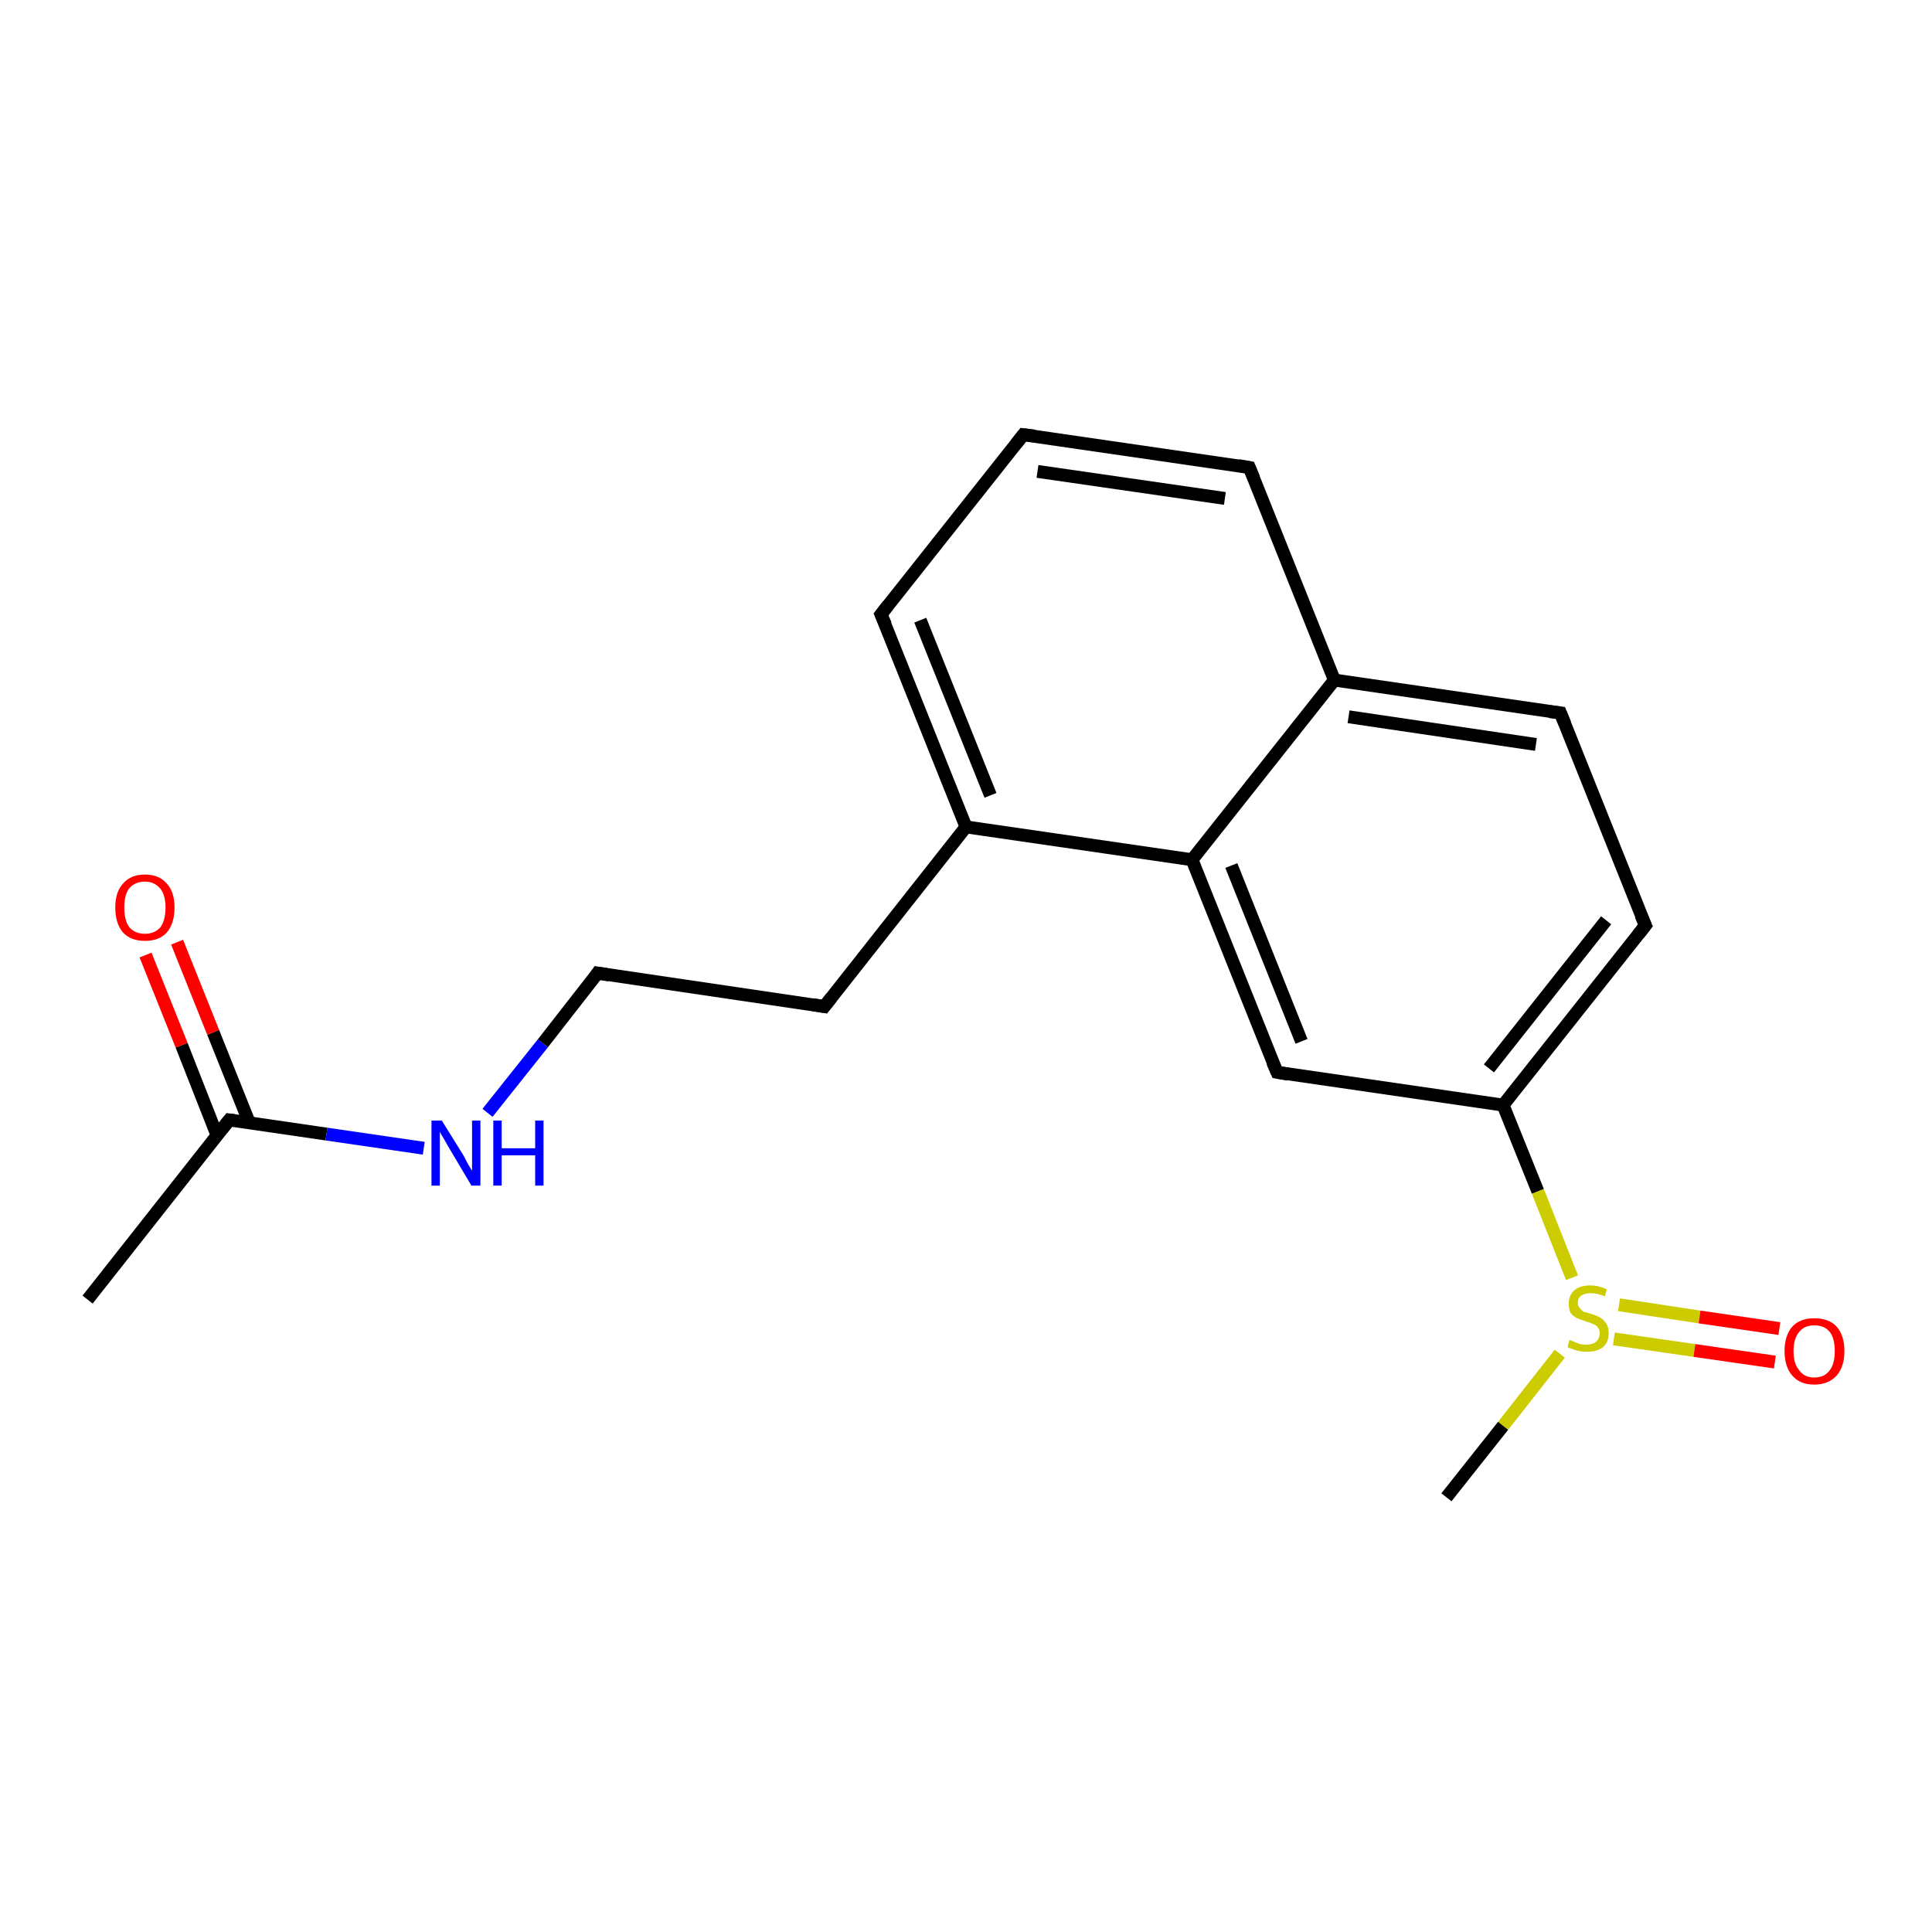 <?xml version='1.0' encoding='iso-8859-1'?>
<svg version='1.1' baseProfile='full'
              xmlns='http://www.w3.org/2000/svg'
                      xmlns:rdkit='http://www.rdkit.org/xml'
                      xmlns:xlink='http://www.w3.org/1999/xlink'
                  xml:space='preserve'
width='300px' height='300px' viewBox='0 0 300 300'>
<!-- END OF HEADER -->
<rect style='opacity:1.0;fill:#FFFFFF;stroke:none' width='300.0' height='300.0' x='0.0' y='0.0'> </rect>
<path class='bond-0 atom-0 atom-1' d='M 13.6,201.8 L 35.6,173.9' style='fill:none;fill-rule:evenodd;stroke:#000000;stroke-width:2.0px;stroke-linecap:butt;stroke-linejoin:miter;stroke-opacity:1' />
<path class='bond-1 atom-1 atom-2' d='M 38.7,174.3 L 33.1,160.3' style='fill:none;fill-rule:evenodd;stroke:#000000;stroke-width:2.0px;stroke-linecap:butt;stroke-linejoin:miter;stroke-opacity:1' />
<path class='bond-1 atom-1 atom-2' d='M 33.1,160.3 L 27.5,146.3' style='fill:none;fill-rule:evenodd;stroke:#FF0000;stroke-width:2.0px;stroke-linecap:butt;stroke-linejoin:miter;stroke-opacity:1' />
<path class='bond-1 atom-1 atom-2' d='M 33.7,176.3 L 28.2,162.3' style='fill:none;fill-rule:evenodd;stroke:#000000;stroke-width:2.0px;stroke-linecap:butt;stroke-linejoin:miter;stroke-opacity:1' />
<path class='bond-1 atom-1 atom-2' d='M 28.2,162.3 L 22.6,148.3' style='fill:none;fill-rule:evenodd;stroke:#FF0000;stroke-width:2.0px;stroke-linecap:butt;stroke-linejoin:miter;stroke-opacity:1' />
<path class='bond-2 atom-1 atom-3' d='M 35.6,173.9 L 50.7,176.1' style='fill:none;fill-rule:evenodd;stroke:#000000;stroke-width:2.0px;stroke-linecap:butt;stroke-linejoin:miter;stroke-opacity:1' />
<path class='bond-2 atom-1 atom-3' d='M 50.7,176.1 L 65.8,178.3' style='fill:none;fill-rule:evenodd;stroke:#0000FF;stroke-width:2.0px;stroke-linecap:butt;stroke-linejoin:miter;stroke-opacity:1' />
<path class='bond-3 atom-3 atom-4' d='M 75.7,172.8 L 84.3,162.0' style='fill:none;fill-rule:evenodd;stroke:#0000FF;stroke-width:2.0px;stroke-linecap:butt;stroke-linejoin:miter;stroke-opacity:1' />
<path class='bond-3 atom-3 atom-4' d='M 84.3,162.0 L 92.8,151.1' style='fill:none;fill-rule:evenodd;stroke:#000000;stroke-width:2.0px;stroke-linecap:butt;stroke-linejoin:miter;stroke-opacity:1' />
<path class='bond-4 atom-4 atom-5' d='M 92.8,151.1 L 128.0,156.3' style='fill:none;fill-rule:evenodd;stroke:#000000;stroke-width:2.0px;stroke-linecap:butt;stroke-linejoin:miter;stroke-opacity:1' />
<path class='bond-5 atom-5 atom-6' d='M 128.0,156.3 L 150.0,128.4' style='fill:none;fill-rule:evenodd;stroke:#000000;stroke-width:2.0px;stroke-linecap:butt;stroke-linejoin:miter;stroke-opacity:1' />
<path class='bond-6 atom-6 atom-7' d='M 150.0,128.4 L 136.8,95.4' style='fill:none;fill-rule:evenodd;stroke:#000000;stroke-width:2.0px;stroke-linecap:butt;stroke-linejoin:miter;stroke-opacity:1' />
<path class='bond-6 atom-6 atom-7' d='M 153.8,123.5 L 142.9,96.3' style='fill:none;fill-rule:evenodd;stroke:#000000;stroke-width:2.0px;stroke-linecap:butt;stroke-linejoin:miter;stroke-opacity:1' />
<path class='bond-7 atom-7 atom-8' d='M 136.8,95.4 L 158.9,67.5' style='fill:none;fill-rule:evenodd;stroke:#000000;stroke-width:2.0px;stroke-linecap:butt;stroke-linejoin:miter;stroke-opacity:1' />
<path class='bond-8 atom-8 atom-9' d='M 158.9,67.5 L 194.0,72.6' style='fill:none;fill-rule:evenodd;stroke:#000000;stroke-width:2.0px;stroke-linecap:butt;stroke-linejoin:miter;stroke-opacity:1' />
<path class='bond-8 atom-8 atom-9' d='M 161.1,73.2 L 190.2,77.4' style='fill:none;fill-rule:evenodd;stroke:#000000;stroke-width:2.0px;stroke-linecap:butt;stroke-linejoin:miter;stroke-opacity:1' />
<path class='bond-9 atom-9 atom-10' d='M 194.0,72.6 L 207.2,105.6' style='fill:none;fill-rule:evenodd;stroke:#000000;stroke-width:2.0px;stroke-linecap:butt;stroke-linejoin:miter;stroke-opacity:1' />
<path class='bond-10 atom-10 atom-11' d='M 207.2,105.6 L 242.3,110.7' style='fill:none;fill-rule:evenodd;stroke:#000000;stroke-width:2.0px;stroke-linecap:butt;stroke-linejoin:miter;stroke-opacity:1' />
<path class='bond-10 atom-10 atom-11' d='M 209.4,111.3 L 238.5,115.6' style='fill:none;fill-rule:evenodd;stroke:#000000;stroke-width:2.0px;stroke-linecap:butt;stroke-linejoin:miter;stroke-opacity:1' />
<path class='bond-11 atom-11 atom-12' d='M 242.3,110.7 L 255.5,143.7' style='fill:none;fill-rule:evenodd;stroke:#000000;stroke-width:2.0px;stroke-linecap:butt;stroke-linejoin:miter;stroke-opacity:1' />
<path class='bond-12 atom-12 atom-13' d='M 255.5,143.7 L 233.4,171.6' style='fill:none;fill-rule:evenodd;stroke:#000000;stroke-width:2.0px;stroke-linecap:butt;stroke-linejoin:miter;stroke-opacity:1' />
<path class='bond-12 atom-12 atom-13' d='M 249.4,142.9 L 231.2,165.9' style='fill:none;fill-rule:evenodd;stroke:#000000;stroke-width:2.0px;stroke-linecap:butt;stroke-linejoin:miter;stroke-opacity:1' />
<path class='bond-13 atom-13 atom-14' d='M 233.4,171.6 L 198.3,166.5' style='fill:none;fill-rule:evenodd;stroke:#000000;stroke-width:2.0px;stroke-linecap:butt;stroke-linejoin:miter;stroke-opacity:1' />
<path class='bond-14 atom-14 atom-15' d='M 198.3,166.5 L 185.1,133.5' style='fill:none;fill-rule:evenodd;stroke:#000000;stroke-width:2.0px;stroke-linecap:butt;stroke-linejoin:miter;stroke-opacity:1' />
<path class='bond-14 atom-14 atom-15' d='M 202.1,161.7 L 191.2,134.4' style='fill:none;fill-rule:evenodd;stroke:#000000;stroke-width:2.0px;stroke-linecap:butt;stroke-linejoin:miter;stroke-opacity:1' />
<path class='bond-15 atom-13 atom-16' d='M 233.4,171.6 L 238.8,185.0' style='fill:none;fill-rule:evenodd;stroke:#000000;stroke-width:2.0px;stroke-linecap:butt;stroke-linejoin:miter;stroke-opacity:1' />
<path class='bond-15 atom-13 atom-16' d='M 238.8,185.0 L 244.1,198.4' style='fill:none;fill-rule:evenodd;stroke:#CCCC00;stroke-width:2.0px;stroke-linecap:butt;stroke-linejoin:miter;stroke-opacity:1' />
<path class='bond-16 atom-16 atom-17' d='M 242.2,210.2 L 233.4,221.4' style='fill:none;fill-rule:evenodd;stroke:#CCCC00;stroke-width:2.0px;stroke-linecap:butt;stroke-linejoin:miter;stroke-opacity:1' />
<path class='bond-16 atom-16 atom-17' d='M 233.4,221.4 L 224.6,232.5' style='fill:none;fill-rule:evenodd;stroke:#000000;stroke-width:2.0px;stroke-linecap:butt;stroke-linejoin:miter;stroke-opacity:1' />
<path class='bond-17 atom-16 atom-18' d='M 250.6,207.9 L 263.1,209.7' style='fill:none;fill-rule:evenodd;stroke:#CCCC00;stroke-width:2.0px;stroke-linecap:butt;stroke-linejoin:miter;stroke-opacity:1' />
<path class='bond-17 atom-16 atom-18' d='M 263.1,209.7 L 275.6,211.5' style='fill:none;fill-rule:evenodd;stroke:#FF0000;stroke-width:2.0px;stroke-linecap:butt;stroke-linejoin:miter;stroke-opacity:1' />
<path class='bond-17 atom-16 atom-18' d='M 251.4,202.6 L 263.9,204.5' style='fill:none;fill-rule:evenodd;stroke:#CCCC00;stroke-width:2.0px;stroke-linecap:butt;stroke-linejoin:miter;stroke-opacity:1' />
<path class='bond-17 atom-16 atom-18' d='M 263.9,204.5 L 276.3,206.3' style='fill:none;fill-rule:evenodd;stroke:#FF0000;stroke-width:2.0px;stroke-linecap:butt;stroke-linejoin:miter;stroke-opacity:1' />
<path class='bond-18 atom-15 atom-6' d='M 185.1,133.5 L 150.0,128.4' style='fill:none;fill-rule:evenodd;stroke:#000000;stroke-width:2.0px;stroke-linecap:butt;stroke-linejoin:miter;stroke-opacity:1' />
<path class='bond-19 atom-15 atom-10' d='M 185.1,133.5 L 207.2,105.6' style='fill:none;fill-rule:evenodd;stroke:#000000;stroke-width:2.0px;stroke-linecap:butt;stroke-linejoin:miter;stroke-opacity:1' />
<path d='M 34.5,175.3 L 35.6,173.9 L 36.4,174.0' style='fill:none;stroke:#000000;stroke-width:2.0px;stroke-linecap:butt;stroke-linejoin:miter;stroke-opacity:1;' />
<path d='M 92.4,151.7 L 92.8,151.1 L 94.6,151.4' style='fill:none;stroke:#000000;stroke-width:2.0px;stroke-linecap:butt;stroke-linejoin:miter;stroke-opacity:1;' />
<path d='M 126.2,156.0 L 128.0,156.3 L 129.1,154.9' style='fill:none;stroke:#000000;stroke-width:2.0px;stroke-linecap:butt;stroke-linejoin:miter;stroke-opacity:1;' />
<path d='M 137.5,97.0 L 136.8,95.4 L 137.9,94.0' style='fill:none;stroke:#000000;stroke-width:2.0px;stroke-linecap:butt;stroke-linejoin:miter;stroke-opacity:1;' />
<path d='M 157.8,68.9 L 158.9,67.5 L 160.6,67.7' style='fill:none;stroke:#000000;stroke-width:2.0px;stroke-linecap:butt;stroke-linejoin:miter;stroke-opacity:1;' />
<path d='M 192.3,72.3 L 194.0,72.6 L 194.7,74.3' style='fill:none;stroke:#000000;stroke-width:2.0px;stroke-linecap:butt;stroke-linejoin:miter;stroke-opacity:1;' />
<path d='M 240.6,110.5 L 242.3,110.7 L 243.0,112.4' style='fill:none;stroke:#000000;stroke-width:2.0px;stroke-linecap:butt;stroke-linejoin:miter;stroke-opacity:1;' />
<path d='M 254.8,142.1 L 255.5,143.7 L 254.4,145.1' style='fill:none;stroke:#000000;stroke-width:2.0px;stroke-linecap:butt;stroke-linejoin:miter;stroke-opacity:1;' />
<path d='M 200.0,166.8 L 198.3,166.5 L 197.6,164.9' style='fill:none;stroke:#000000;stroke-width:2.0px;stroke-linecap:butt;stroke-linejoin:miter;stroke-opacity:1;' />
<path class='atom-2' d='M 17.9 140.9
Q 17.9 138.5, 19.1 137.2
Q 20.3 135.8, 22.5 135.8
Q 24.7 135.8, 25.9 137.2
Q 27.1 138.5, 27.1 140.9
Q 27.1 143.4, 25.9 144.8
Q 24.7 146.1, 22.5 146.1
Q 20.3 146.1, 19.1 144.8
Q 17.9 143.4, 17.9 140.9
M 22.5 145.0
Q 24.0 145.0, 24.9 144.0
Q 25.7 142.9, 25.7 140.9
Q 25.7 139.0, 24.9 138.0
Q 24.0 136.9, 22.5 136.9
Q 21.0 136.9, 20.1 137.9
Q 19.3 138.9, 19.3 140.9
Q 19.3 143.0, 20.1 144.0
Q 21.0 145.0, 22.5 145.0
' fill='#FF0000'/>
<path class='atom-3' d='M 68.6 174.0
L 71.9 179.3
Q 72.2 179.9, 72.7 180.8
Q 73.3 181.8, 73.3 181.8
L 73.3 174.0
L 74.6 174.0
L 74.6 184.1
L 73.2 184.1
L 69.7 178.2
Q 69.3 177.5, 68.9 176.8
Q 68.4 176.0, 68.3 175.7
L 68.3 184.1
L 67.0 184.1
L 67.0 174.0
L 68.6 174.0
' fill='#0000FF'/>
<path class='atom-3' d='M 76.6 174.0
L 77.9 174.0
L 77.9 178.3
L 83.1 178.3
L 83.1 174.0
L 84.4 174.0
L 84.4 184.1
L 83.1 184.1
L 83.1 179.4
L 77.9 179.4
L 77.9 184.1
L 76.6 184.1
L 76.6 174.0
' fill='#0000FF'/>
<path class='atom-16' d='M 243.7 208.1
Q 243.9 208.1, 244.3 208.3
Q 244.8 208.5, 245.3 208.7
Q 245.8 208.8, 246.3 208.8
Q 247.3 208.8, 247.9 208.3
Q 248.4 207.8, 248.4 207.0
Q 248.4 206.5, 248.1 206.1
Q 247.9 205.8, 247.4 205.6
Q 247.0 205.4, 246.3 205.2
Q 245.4 204.9, 244.9 204.7
Q 244.3 204.4, 243.9 203.9
Q 243.6 203.4, 243.6 202.4
Q 243.6 201.2, 244.4 200.4
Q 245.3 199.6, 247.0 199.6
Q 248.2 199.6, 249.5 200.2
L 249.2 201.3
Q 248.0 200.8, 247.0 200.8
Q 246.1 200.8, 245.5 201.2
Q 245.0 201.6, 245.0 202.3
Q 245.0 202.8, 245.3 203.1
Q 245.6 203.5, 245.9 203.7
Q 246.4 203.8, 247.0 204.0
Q 248.0 204.3, 248.5 204.6
Q 249.0 204.9, 249.4 205.5
Q 249.8 206.1, 249.8 207.0
Q 249.8 208.4, 248.9 209.2
Q 248.0 209.9, 246.4 209.9
Q 245.5 209.9, 244.8 209.7
Q 244.2 209.5, 243.4 209.2
L 243.7 208.1
' fill='#CCCC00'/>
<path class='atom-18' d='M 277.1 209.8
Q 277.1 207.4, 278.3 206.0
Q 279.5 204.7, 281.7 204.7
Q 284.0 204.7, 285.2 206.0
Q 286.4 207.4, 286.4 209.8
Q 286.4 212.2, 285.2 213.6
Q 283.9 215.0, 281.7 215.0
Q 279.5 215.0, 278.3 213.6
Q 277.1 212.2, 277.1 209.8
M 281.7 213.9
Q 283.3 213.9, 284.1 212.8
Q 284.9 211.8, 284.9 209.8
Q 284.9 207.8, 284.1 206.8
Q 283.3 205.8, 281.7 205.8
Q 280.2 205.8, 279.4 206.8
Q 278.5 207.8, 278.5 209.8
Q 278.5 211.8, 279.4 212.8
Q 280.2 213.9, 281.7 213.9
' fill='#FF0000'/>
</svg>
